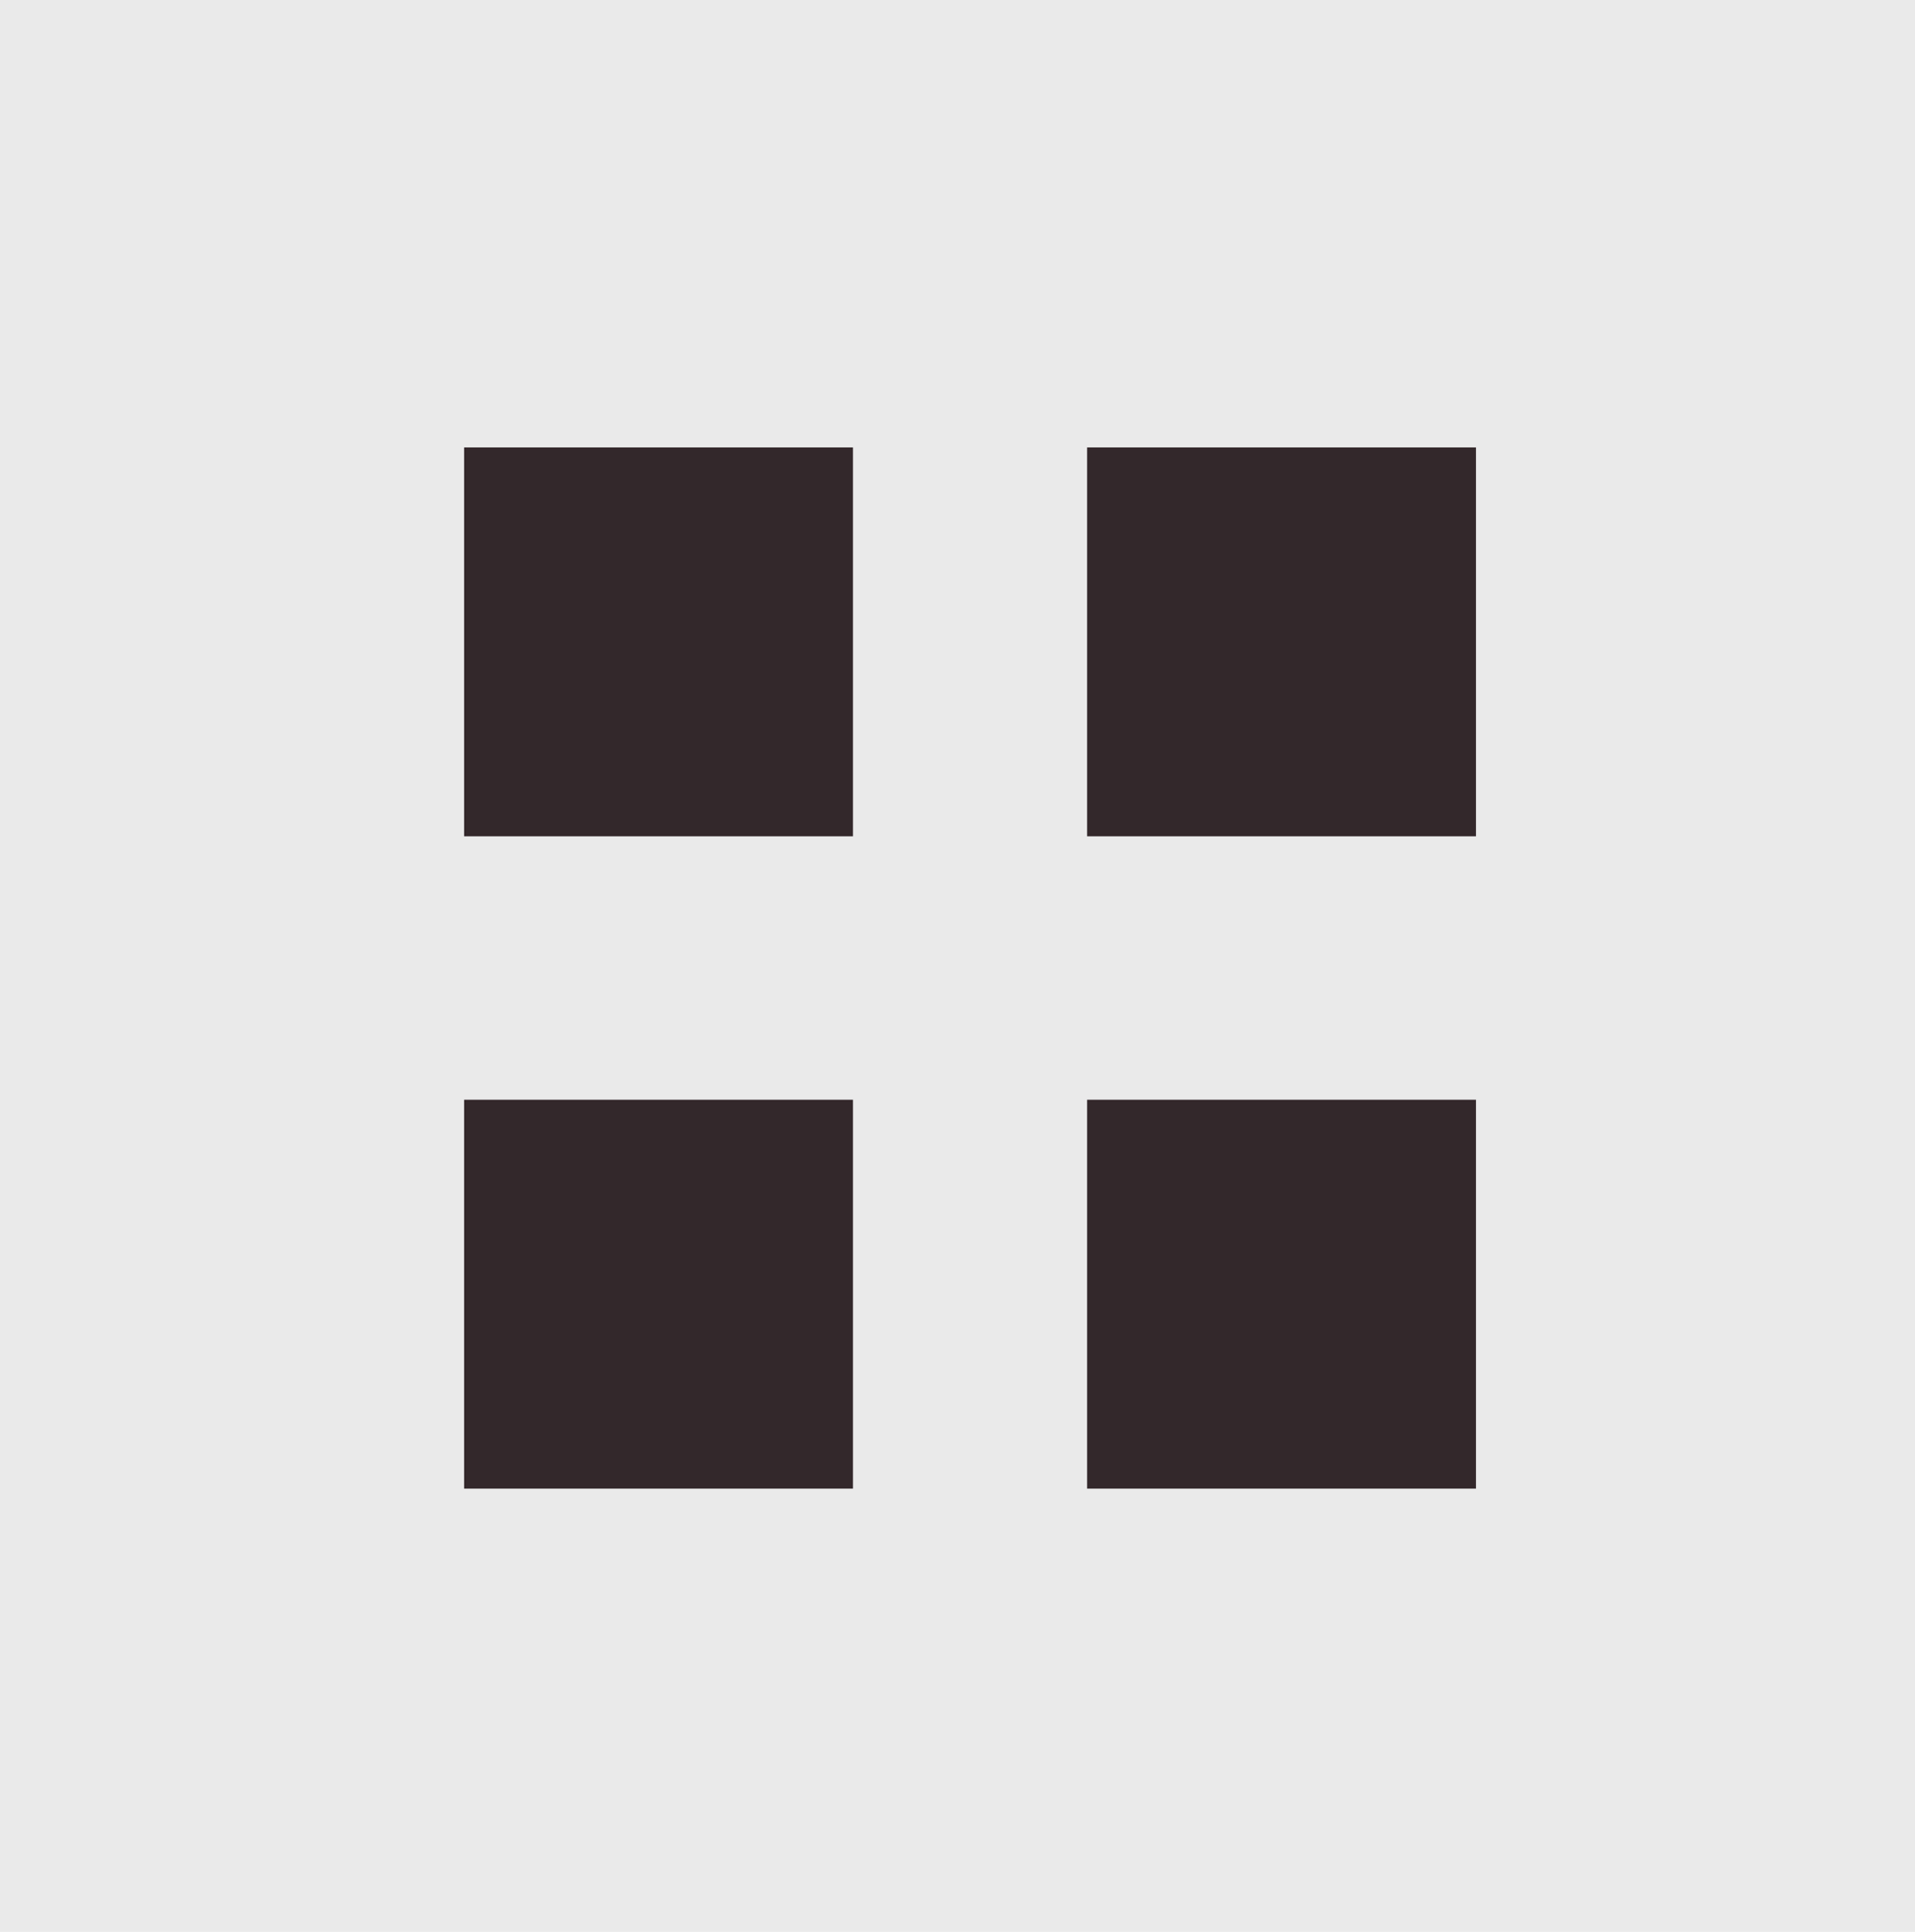 <?xml version="1.0" encoding="utf-8"?>
<!-- Generator: Adobe Illustrator 16.0.3, SVG Export Plug-In . SVG Version: 6.00 Build 0)  -->
<!DOCTYPE svg PUBLIC "-//W3C//DTD SVG 1.1//EN" "http://www.w3.org/Graphics/SVG/1.1/DTD/svg11.dtd">
<svg version="1.1" id="Layer_1" xmlns="http://www.w3.org/2000/svg" xmlns:xlink="http://www.w3.org/1999/xlink" x="0px" y="0px"
	 width="45.8px" height="46.2px" viewBox="0 0 45.8 46.2" style="enable-background:new 0 0 45.8 46.2;" xml:space="preserve">
<style type="text/css">
<![CDATA[
	.st0{fill:#EAEAEA;}
	.st1{fill:#FF0037;}
	.st2{fill:#FFFFFF;}
	.st3{fill:#33282B;}
]]>
</style>
<g>
	<rect x="0" class="st0" width="45.8" height="46.2"/>
	<g>
		<rect x="26" y="10.7" class="st3" width="9.3" height="9.3"/>
		<rect x="11.1" y="10.7" class="st3" width="9.3" height="9.3"/>
		<rect x="26" y="26.3" class="st3" width="9.3" height="9.3"/>
		<rect x="11.1" y="26.3" class="st3" width="9.3" height="9.3"/>
	</g>
</g>
</svg>
